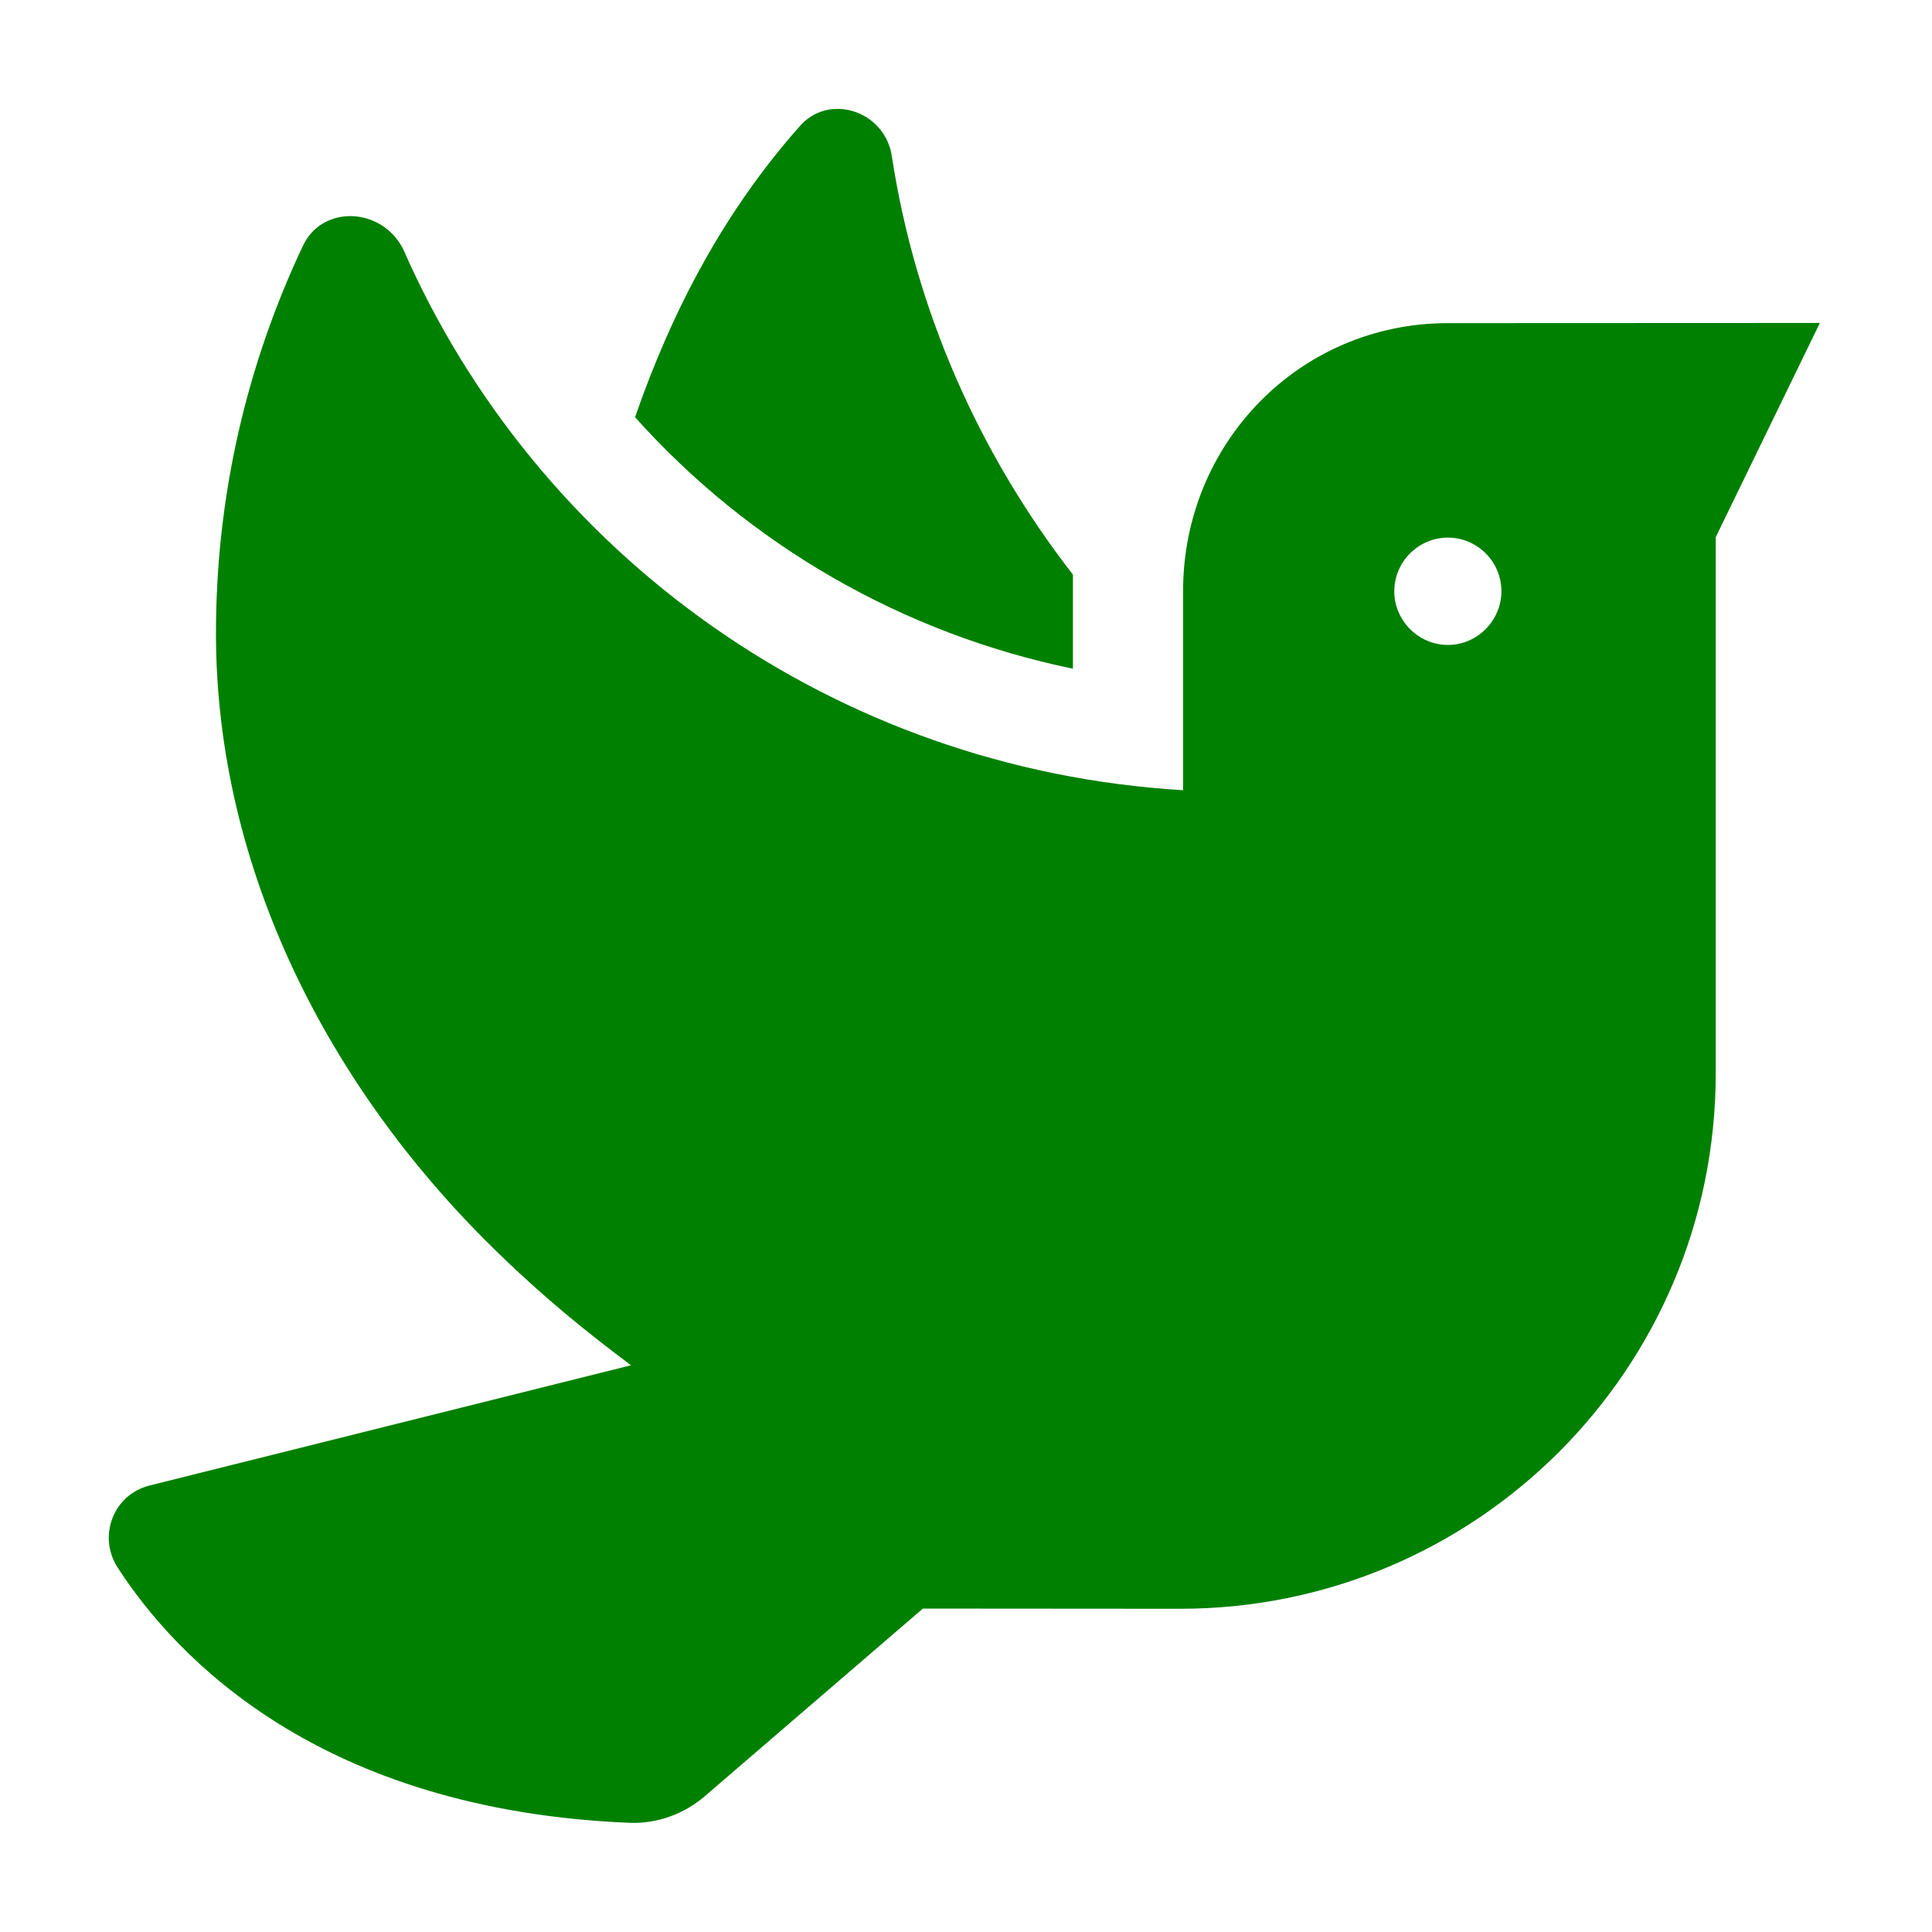 <?xml version="1.0" encoding="UTF-8" standalone="no"?>
<svg
   viewBox="0 0 512 512"
   version="1.1"
   id="svg4"
   sodipodi:docname="ico_saint_autre.svg"
   inkscape:version="1.2.1 (9c6d41e410, 2022-07-14)"
   xmlns:inkscape="http://www.inkscape.org/namespaces/inkscape"
   xmlns:sodipodi="http://sodipodi.sourceforge.net/DTD/sodipodi-0.dtd"
   xmlns="http://www.w3.org/2000/svg"
   xmlns:svg="http://www.w3.org/2000/svg">
  <defs
     id="defs8" />
  <sodipodi:namedview
     id="namedview6"
     pagecolor="#ffffff"
     bordercolor="#666666"
     borderopacity="1.0"
     inkscape:pageshadow="2"
     inkscape:pageopacity="0.0"
     inkscape:pagecheckerboard="0"
     showgrid="false"
     inkscape:zoom="1.421875"
     inkscape:cx="256"
     inkscape:cy="256"
     inkscape:window-width="1920"
     inkscape:window-height="1009"
     inkscape:window-x="1912"
     inkscape:window-y="-8"
     inkscape:window-maximized="1"
     inkscape:current-layer="svg4"
     inkscape:showpageshadow="2"
     inkscape:deskcolor="#d1d1d1" />
  <!--! Font Awesome Pro 6.1.1 by @fontawesome - https://fontawesome.com License - https://fontawesome.com/license (Commercial License) Copyright 2022 Fonticons, Inc. -->
  <path
     d="m 284.339,177.216 v -24.929 c -25.062,-32.275 -41.812,-70.344 -48.022,-111.073 -1.925,-11.972 -16.918,-16.785 -24.637,-7.469 -19.518,22.072 -33.446,48.101 -43.383,76.819 30.341,33.916 70.973,57.338 116.042,66.653 z m 99.363,-91.582 c -39.257,0 -70.175,31.778 -70.175,71.044 l 10e-4,52.733 C 220.908,203.866 142.305,146.902 106.818,65.956 101.121,54.831 85.4,54.237 80.299,65.105 65.546,96.271 57.233,131.083 57.233,167.812 c 0,62.776 30.261,121.453 75.507,164.925 11.64,11.311 23.182,20.644 34.493,29.073 L 39.587,393.685 c -9.537,2.44 -13.751,13.387 -8.428,21.709 15.419,23.847 53.603,64.355 135.914,67.682 7.097,0.222 14.186,-2.336 19.624,-6.994 l 57.87,-49.788 68.17,0.05 c 78.408,0 141.947,-63.424 141.947,-141.858 l 10e-4,-142.124 27.591,-56.77 z m 0,85.283 c -7.763,0 -14.204,-6.44 -14.204,-14.204 0,-7.875 6.442,-14.239 14.204,-14.239 7.762,0 14.186,6.331 14.186,14.204 0.009,7.763 -6.379,14.239 -14.186,14.239 z"
     id="path2"
     style="fill:#008000;fill-opacity:1.0;stroke-width:0.887" />
</svg>
